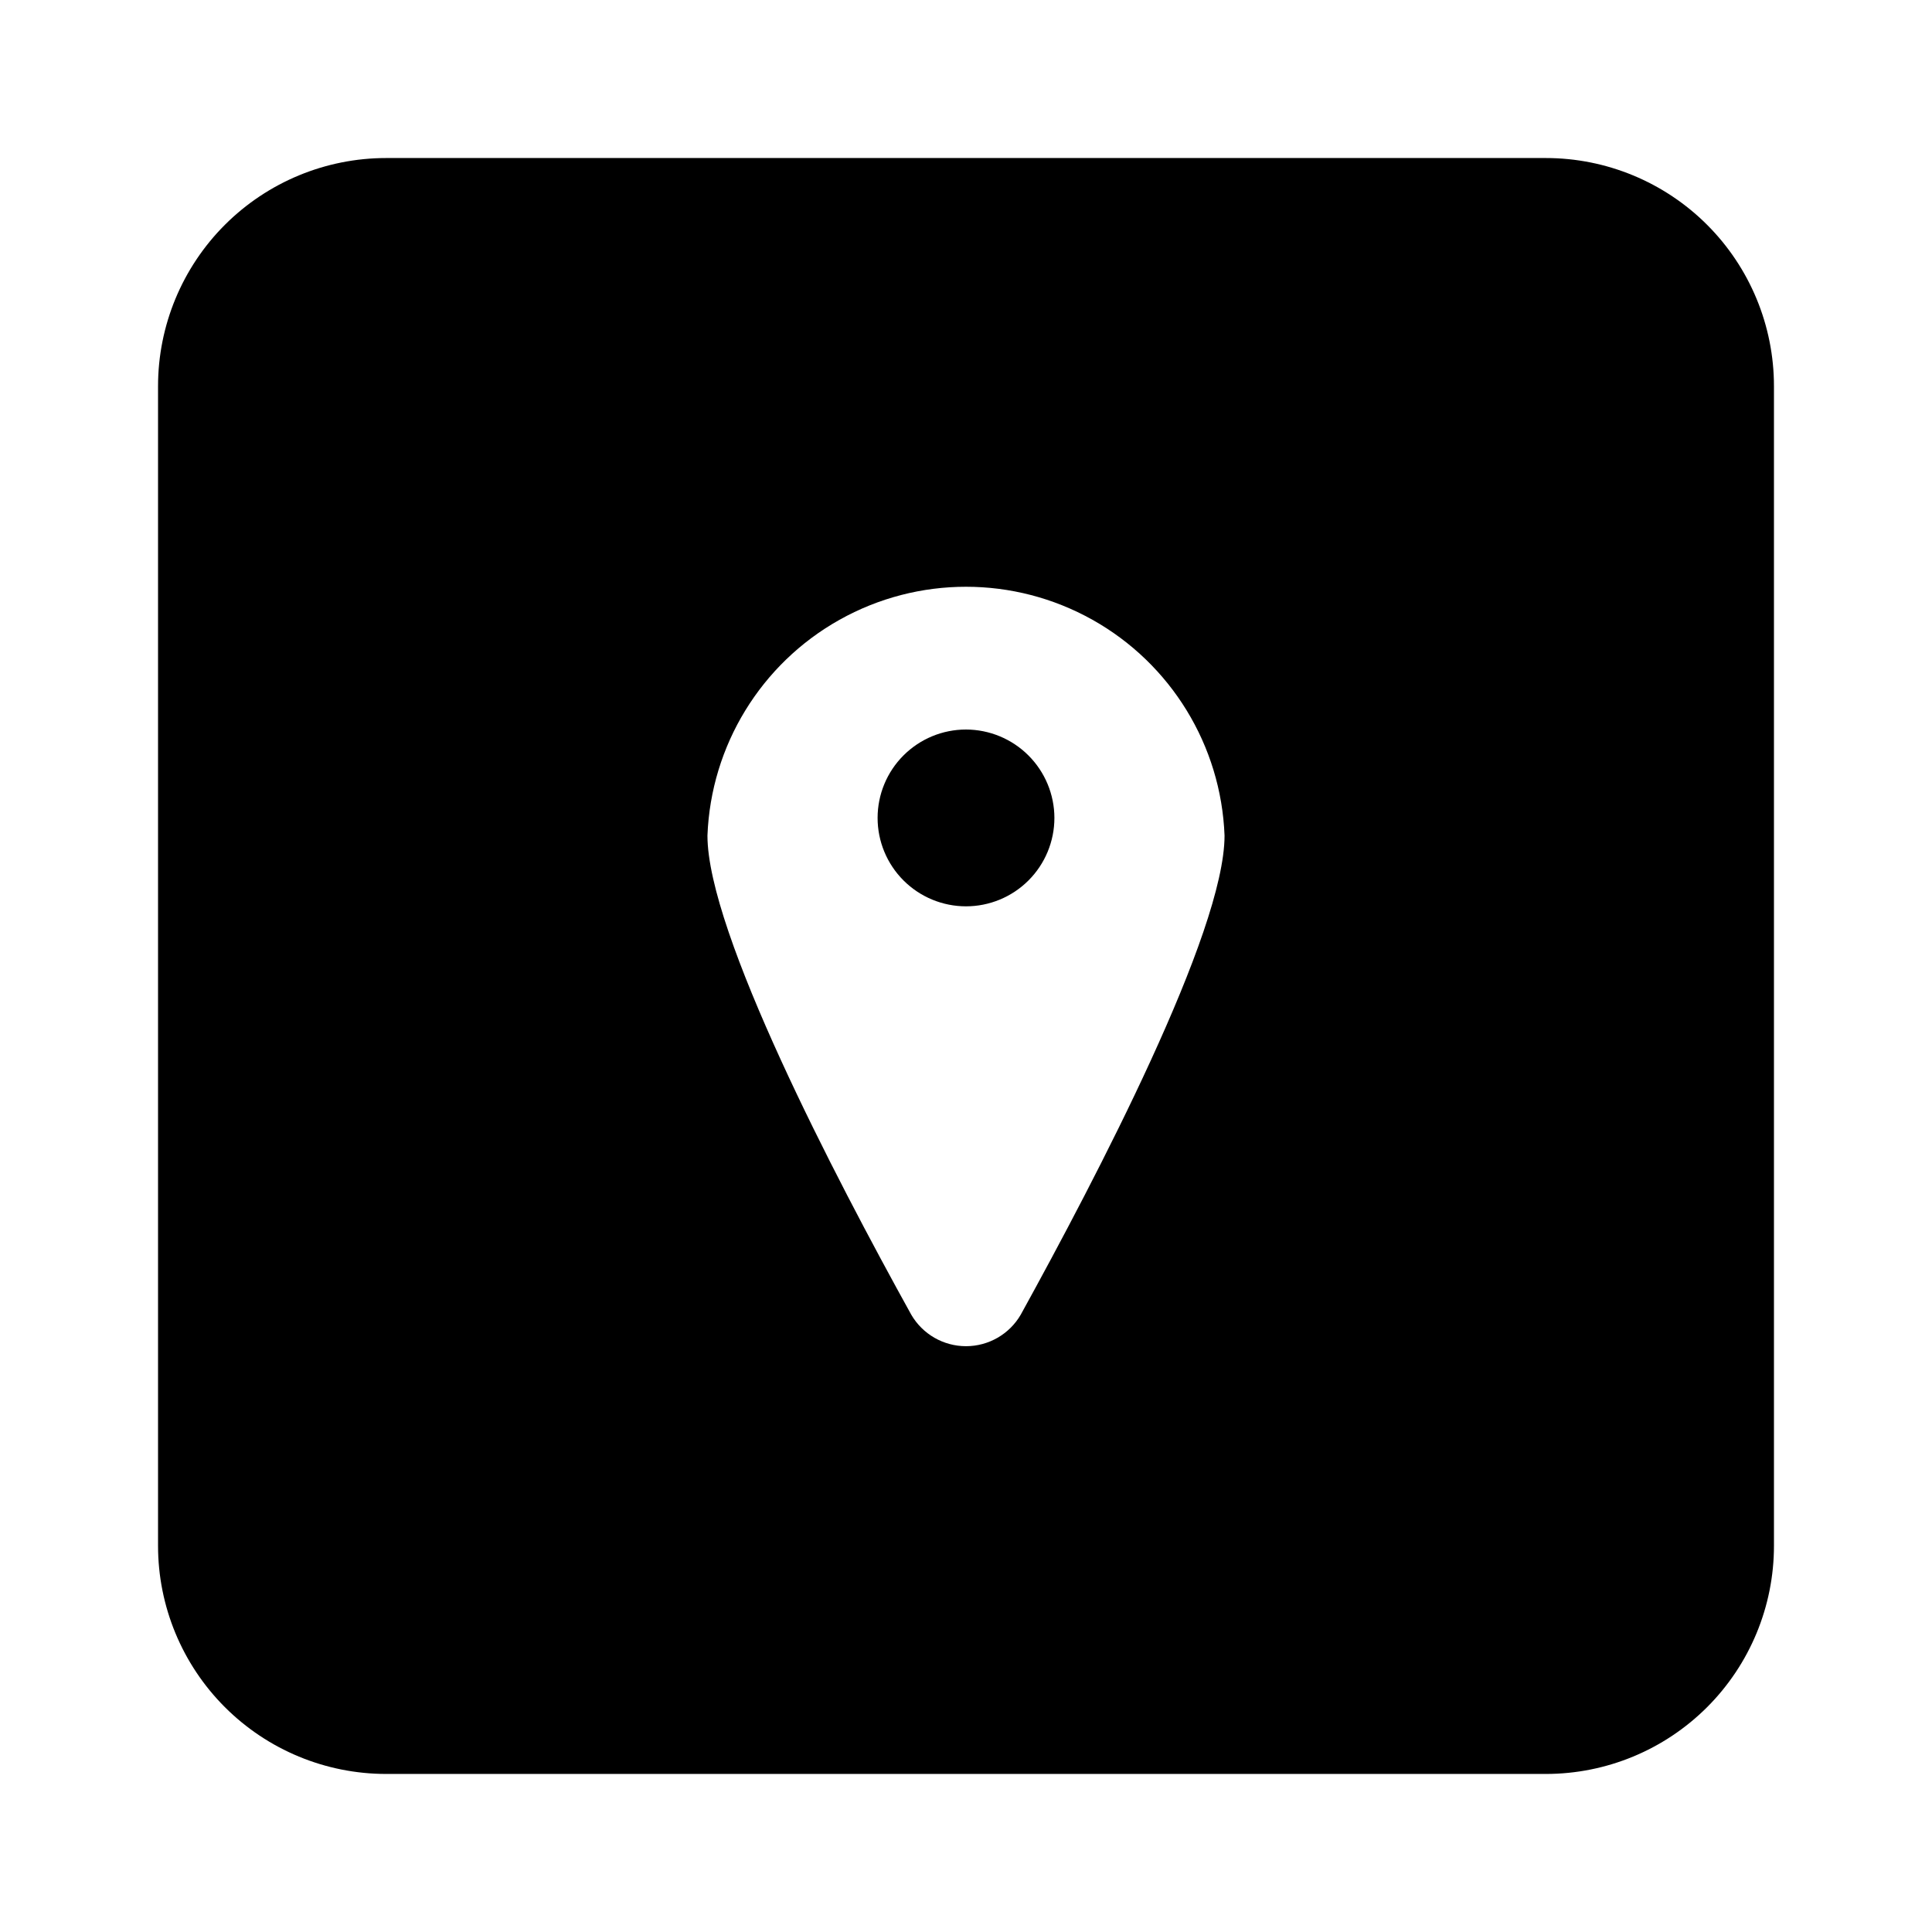 <?xml version="1.0" encoding="UTF-8"?>
<!-- Uploaded to: SVG Repo, www.svgrepo.com, Generator: SVG Repo Mixer Tools -->
<svg fill="#000000" width="800px" height="800px" version="1.1" viewBox="144 144 512 512" xmlns="http://www.w3.org/2000/svg">
 <path d="m553.66 185.88h-307.32c-16.035 0-31.41 6.371-42.75 17.707-11.336 11.34-17.707 26.715-17.707 42.75v307.32c0 16.035 6.371 31.41 17.707 42.75 11.34 11.336 26.715 17.707 42.75 17.707h307.32c16.035 0 31.41-6.371 42.75-17.707 11.336-11.34 17.707-26.715 17.707-42.75v-307.32c0-16.035-6.371-31.41-17.707-42.75-11.34-11.336-26.715-17.707-42.75-17.707zm-139.15 306.52c-3 5.172-8.531 8.355-14.508 8.355-5.981 0-11.508-3.184-14.512-8.355-20.152-36.375-54.008-101.32-54.008-126.96 0.914-23.855 14.172-45.516 34.996-57.188 20.824-11.672 46.219-11.672 67.043 0 20.828 11.672 34.082 33.332 34.996 57.188 0 25.645-33.957 90.586-54.008 126.96zm8.918-131.64v-0.004c0 6.215-2.469 12.172-6.863 16.566-4.391 4.394-10.352 6.863-16.562 6.863-6.215 0-12.172-2.469-16.566-6.863-4.394-4.394-6.863-10.352-6.863-16.566 0-6.211 2.469-12.172 6.863-16.562 4.394-4.394 10.352-6.863 16.566-6.863 6.207 0.016 12.16 2.484 16.551 6.875s6.863 10.344 6.875 16.551z"/>
</svg>